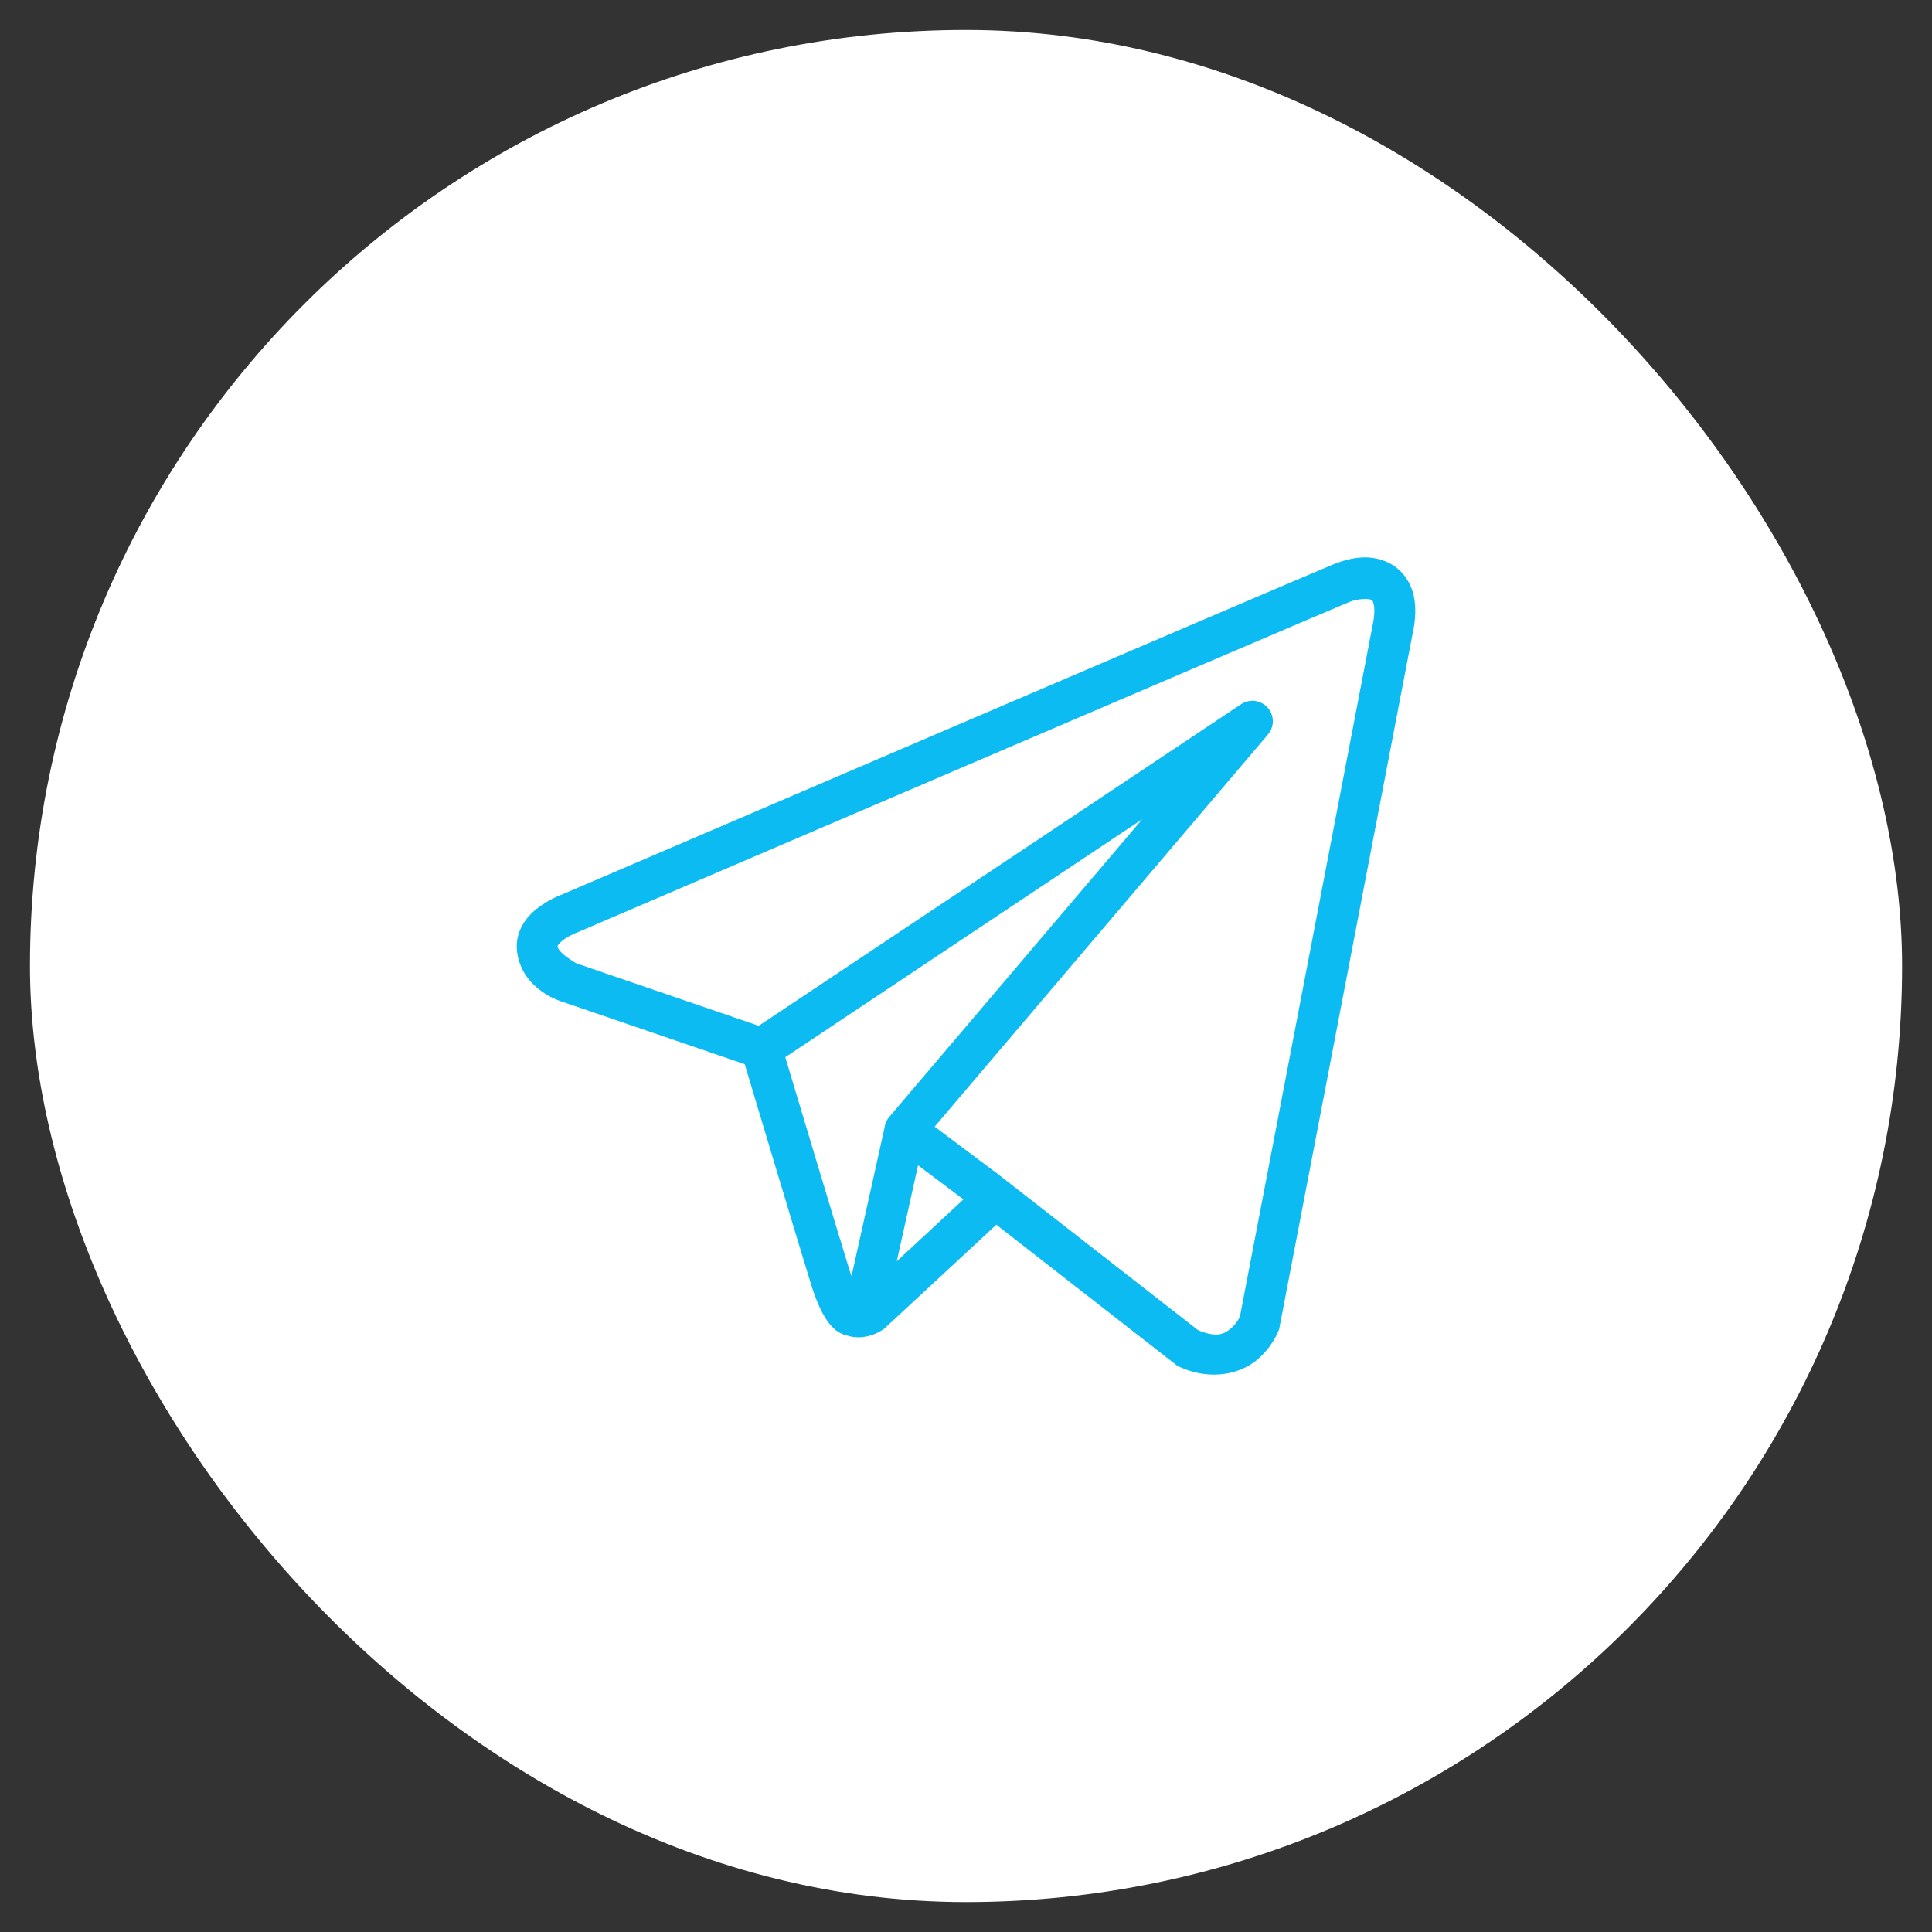 <?xml version="1.0" encoding="UTF-8"?> <svg xmlns="http://www.w3.org/2000/svg" width="43" height="43" viewBox="0 0 43 43" fill="none"><rect x="0" y="0" width="43" height="43" fill="#333333" stroke="none"/><rect x="0.667" y="0.667" width="41.667" height="41.667" rx="20.833" fill="white"></rect><path d="M30.32 12.407C30.099 12.417 29.883 12.479 29.688 12.556C29.496 12.634 28.388 13.107 26.751 13.806C25.115 14.506 22.988 15.417 20.879 16.32C16.662 18.127 12.518 19.905 12.518 19.905L12.548 19.894C12.548 19.894 12.298 19.977 12.044 20.154C11.917 20.242 11.781 20.356 11.669 20.523C11.557 20.689 11.476 20.924 11.507 21.174C11.615 22.049 12.522 22.298 12.522 22.298L12.525 22.299L16.575 23.685C16.678 24.03 17.803 27.784 18.05 28.579C18.187 29.019 18.315 29.273 18.448 29.446C18.515 29.532 18.585 29.599 18.663 29.648C18.693 29.668 18.726 29.682 18.758 29.695H18.759C18.763 29.697 18.767 29.697 18.771 29.699L18.76 29.696C18.768 29.699 18.775 29.704 18.782 29.707C18.797 29.712 18.806 29.712 18.824 29.716C19.288 29.878 19.672 29.577 19.672 29.577L19.688 29.565L22.175 27.258L26.212 30.405L26.263 30.428C26.969 30.742 27.608 30.567 27.962 30.279C28.316 29.991 28.455 29.62 28.455 29.62L28.47 29.581L31.437 14.12C31.513 13.774 31.523 13.475 31.452 13.205C31.38 12.935 31.206 12.7 30.988 12.57C30.77 12.44 30.541 12.397 30.32 12.407ZM30.344 13.332C30.434 13.328 30.501 13.338 30.522 13.351C30.543 13.363 30.552 13.361 30.572 13.438C30.593 13.514 30.603 13.674 30.548 13.925L30.547 13.931L27.597 29.302C27.59 29.317 27.529 29.459 27.388 29.573C27.245 29.69 27.086 29.781 26.663 29.604L22.249 26.161L22.125 26.064L22.122 26.066L20.802 25.076L28.221 16.347C28.278 16.28 28.314 16.198 28.326 16.111C28.337 16.024 28.323 15.935 28.285 15.856C28.247 15.777 28.187 15.71 28.112 15.664C28.037 15.618 27.951 15.595 27.863 15.597C27.777 15.6 27.693 15.626 27.622 15.674L16.887 22.831L12.831 21.442C12.831 21.442 12.428 21.218 12.409 21.062C12.408 21.053 12.403 21.061 12.424 21.03C12.445 20.999 12.498 20.946 12.564 20.9C12.696 20.808 12.846 20.753 12.846 20.753L12.861 20.747L12.876 20.741C12.876 20.741 17.021 18.963 21.238 17.156C23.346 16.253 25.473 15.343 27.109 14.643C28.745 13.944 29.927 13.441 30.027 13.4C30.141 13.355 30.254 13.336 30.344 13.332ZM25.424 18.232L19.798 24.852L19.795 24.854C19.787 24.865 19.778 24.876 19.77 24.887C19.761 24.899 19.753 24.912 19.745 24.925C19.714 24.979 19.694 25.039 19.686 25.1C19.686 25.102 19.686 25.103 19.686 25.104L18.953 28.4C18.941 28.364 18.932 28.351 18.919 28.309V28.308C18.686 27.56 17.625 24.02 17.478 23.53L25.424 18.232ZM20.433 25.936L21.444 26.695L19.959 28.072L20.433 25.936Z" fill="#0BBBF2"></path></svg> 